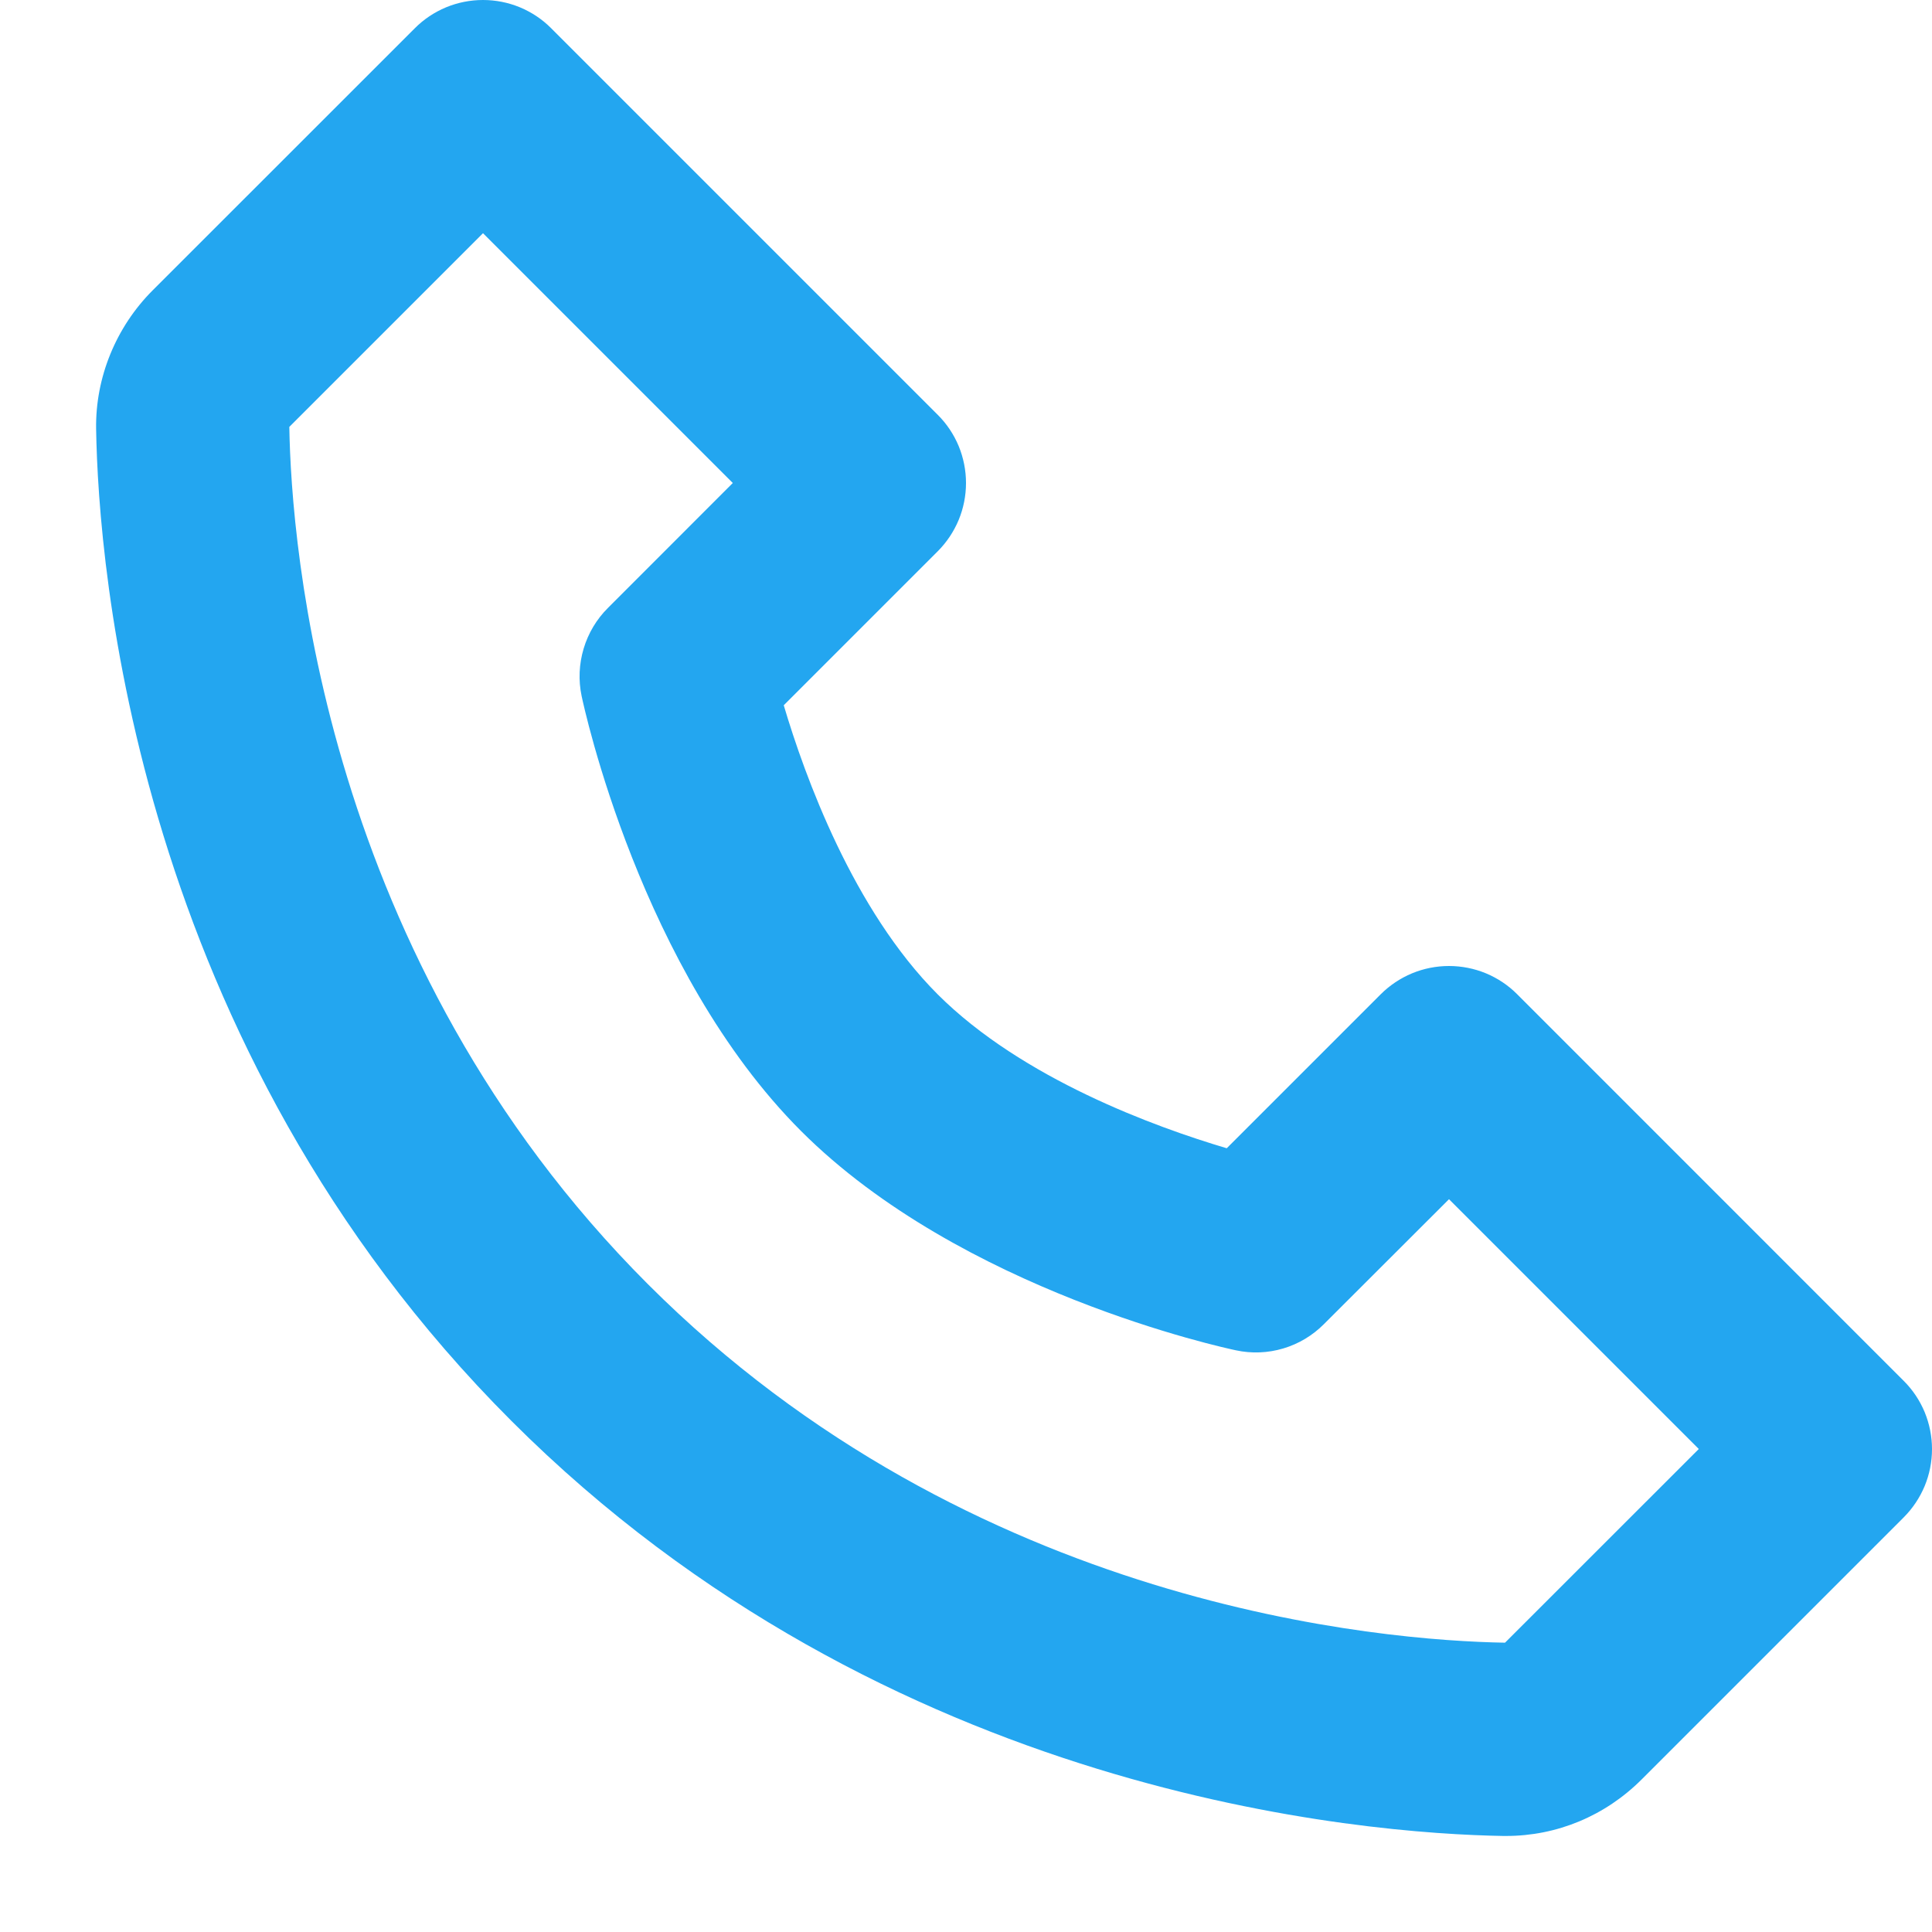 <svg width="24" height="24" viewBox="0 0 24 24" fill="none" xmlns="http://www.w3.org/2000/svg">
    <path d="M18.848 12.352C18.737 12.24 18.605 12.152 18.459 12.091C18.314 12.031 18.157 12 18 12C17.842 12 17.686 12.031 17.541 12.091C17.395 12.152 17.263 12.24 17.151 12.352L15.239 14.264C14.352 14.001 12.697 13.4 11.648 12.352C10.6 11.303 9.999 9.648 9.736 8.761L11.648 6.849C11.76 6.737 11.848 6.605 11.909 6.459C11.969 6.314 12 6.158 12 6C12 5.843 11.969 5.687 11.909 5.541C11.848 5.395 11.76 5.263 11.648 5.152L6.848 0.352C6.737 0.24 6.605 0.152 6.459 0.091C6.314 0.031 6.158 0 6 0C5.842 0 5.686 0.031 5.541 0.091C5.395 0.152 5.263 0.24 5.152 0.352L1.897 3.606C1.441 4.062 1.184 4.689 1.194 5.328C1.222 7.037 1.674 12.972 6.352 17.65C11.029 22.327 16.964 22.778 18.674 22.807H18.708C19.341 22.807 19.94 22.558 20.394 22.104L23.648 18.85C23.76 18.738 23.848 18.606 23.909 18.46C23.969 18.315 24 18.159 24 18.001C24 17.844 23.969 17.688 23.909 17.542C23.848 17.396 23.76 17.264 23.648 17.153L18.848 12.352ZM18.696 20.406C17.198 20.381 12.074 19.979 8.048 15.952C4.009 11.912 3.618 6.771 3.594 5.303L6 2.897L9.103 6L7.552 7.552C7.41 7.693 7.307 7.867 7.25 8.058C7.193 8.249 7.184 8.451 7.225 8.646C7.254 8.784 7.958 12.056 9.95 14.049C11.942 16.041 15.215 16.745 15.353 16.774C15.548 16.816 15.75 16.808 15.941 16.751C16.133 16.694 16.306 16.59 16.447 16.448L18 14.897L21.103 18L18.696 20.406Z" fill="#23A6F0"/>
</svg>
